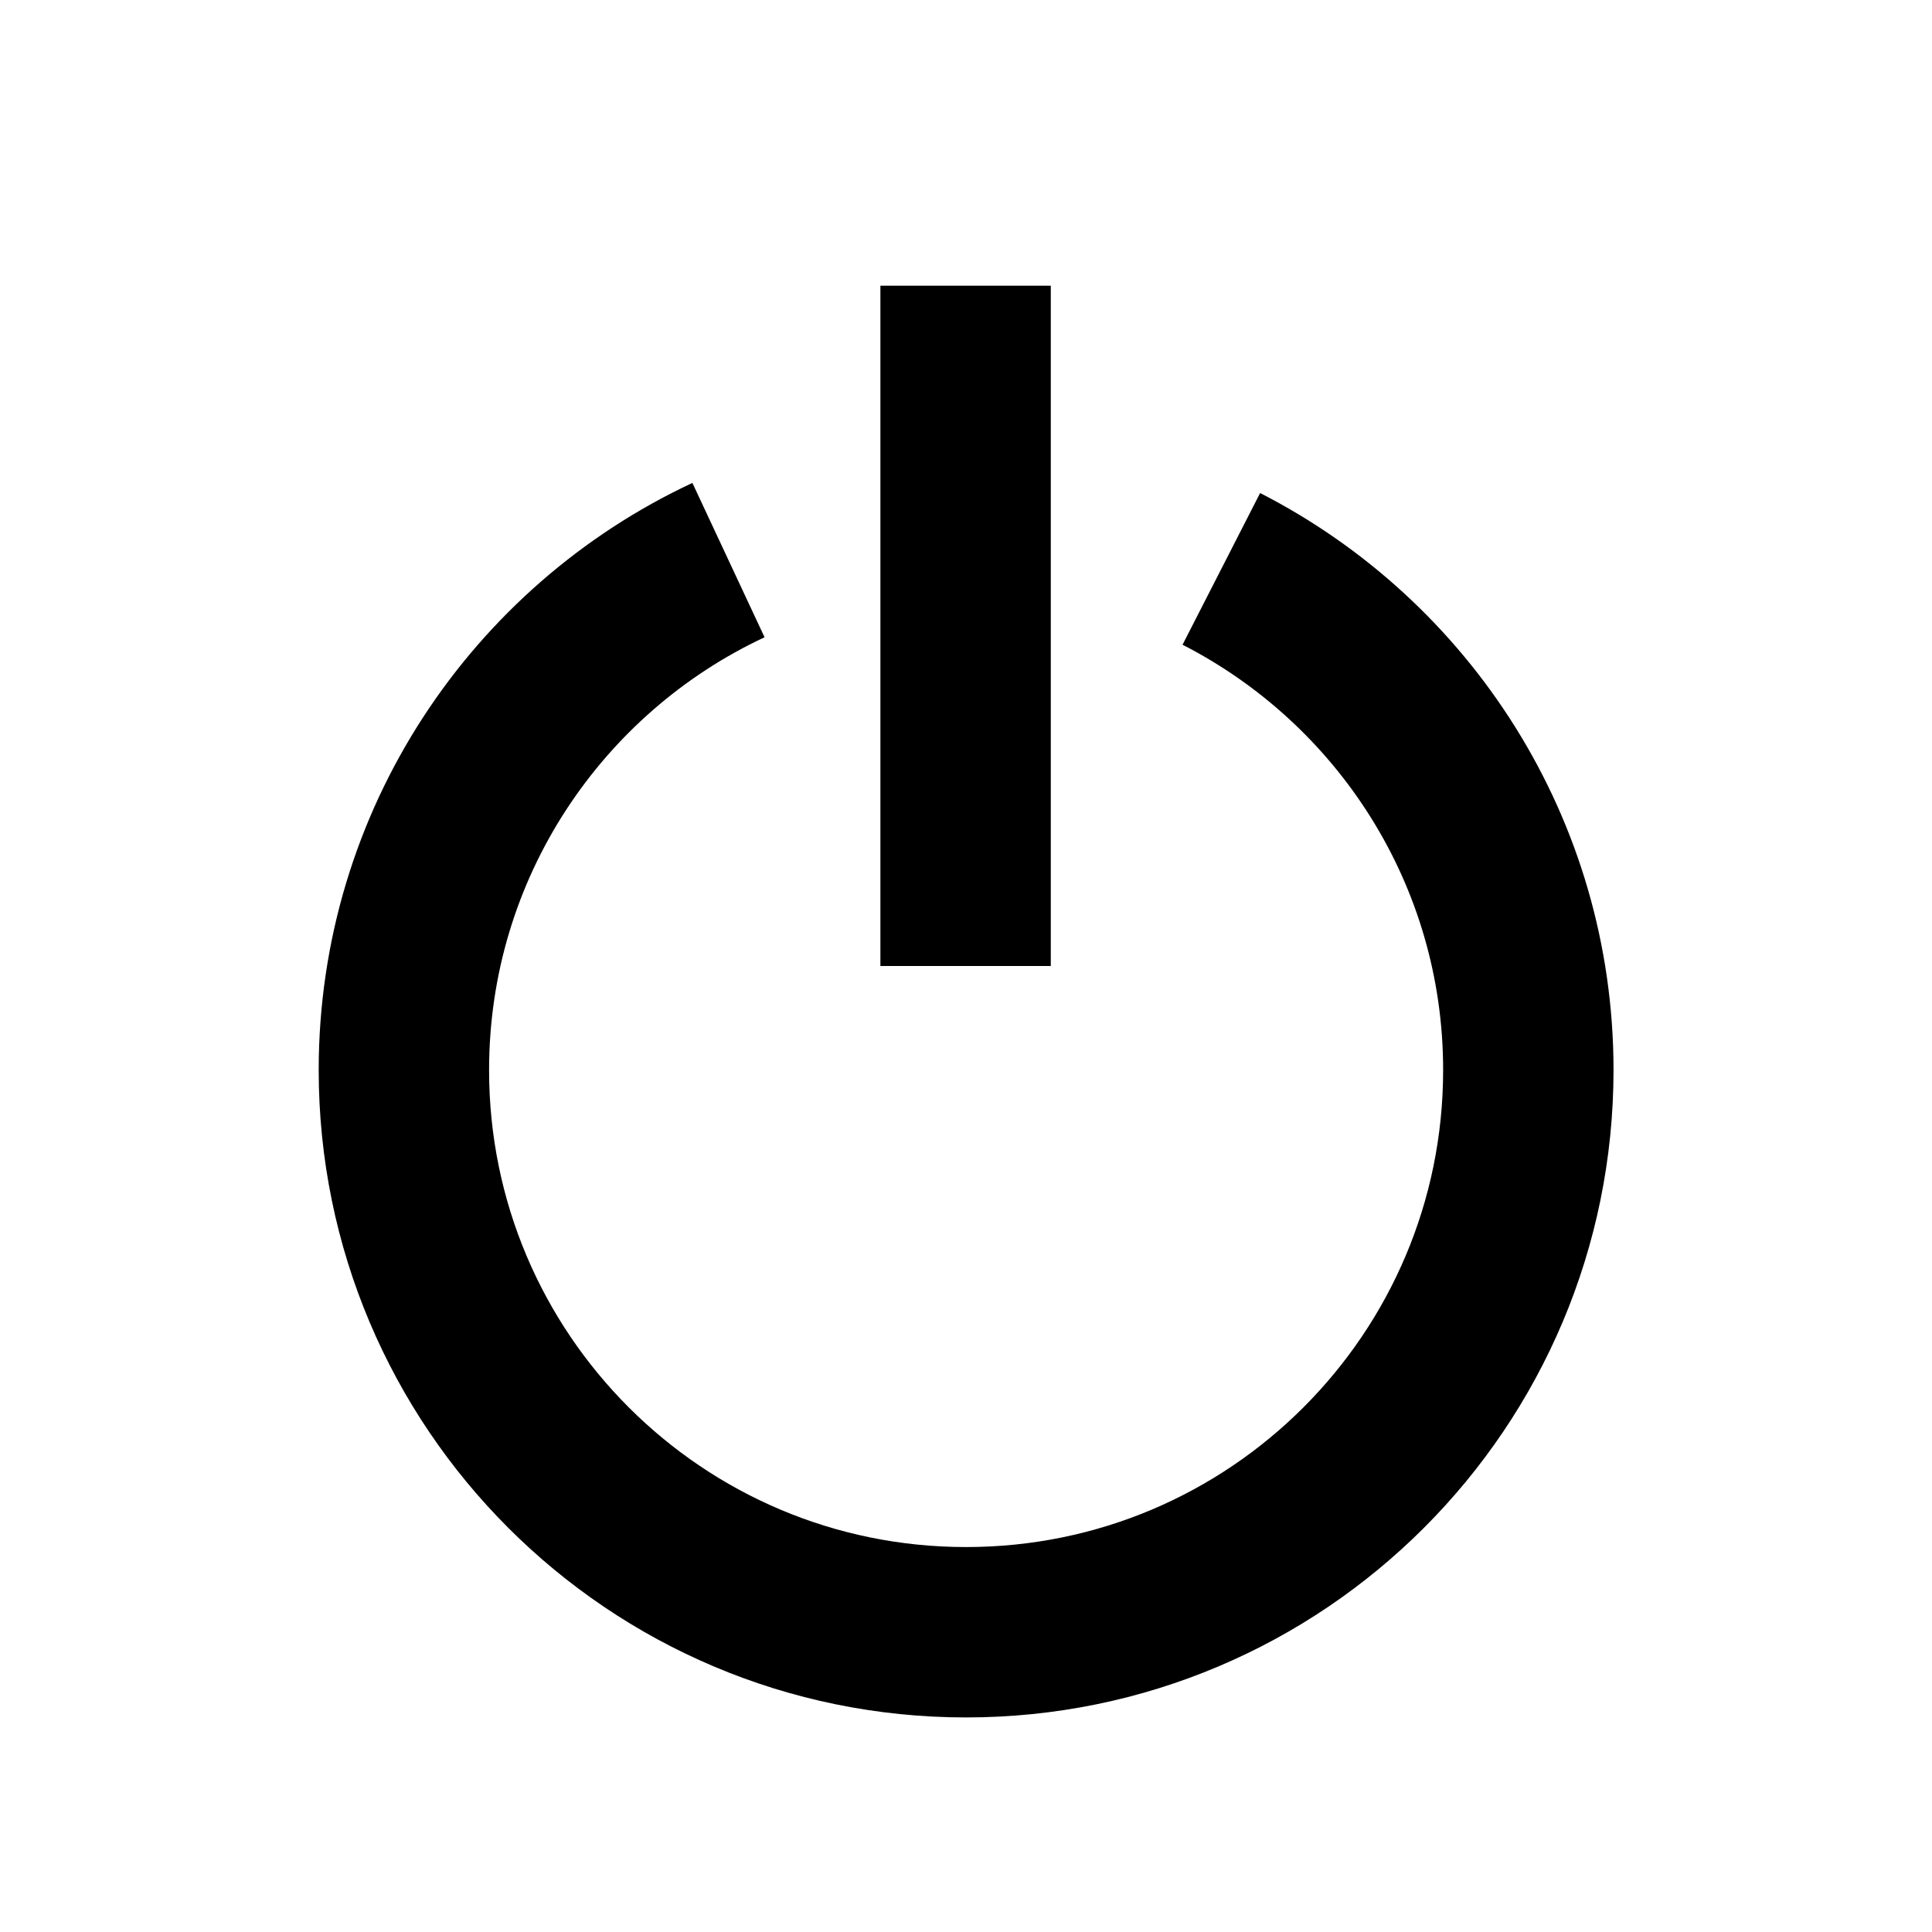<?xml version="1.0" encoding="UTF-8"?> <!-- Generator: Adobe Illustrator 23.0.3, SVG Export Plug-In . SVG Version: 6.00 Build 0) --> <svg xmlns="http://www.w3.org/2000/svg" xmlns:xlink="http://www.w3.org/1999/xlink" version="1.1" id="Calque_1" x="0px" y="0px" viewBox="0 0 907.1 907.1" style="enable-background:new 0 0 907.1 907.1;" xml:space="preserve"> <style type="text/css"> .st0{fill:none;stroke:#000000;stroke-width:80;stroke-miterlimit:10;} </style> <g> <path class="st0" d="M573.43,267.1c85.56,43.75,144.14,132.72,144.14,235.29c0,145.84-118.13,263.97-263.97,263.97 S189.63,648.23,189.63,502.39c0-105.98,62.47-197.37,152.4-239.42"></path> <line class="st0" x1="453.36" y1="134.14" x2="453.36" y2="453.55"></line> </g> </svg> 